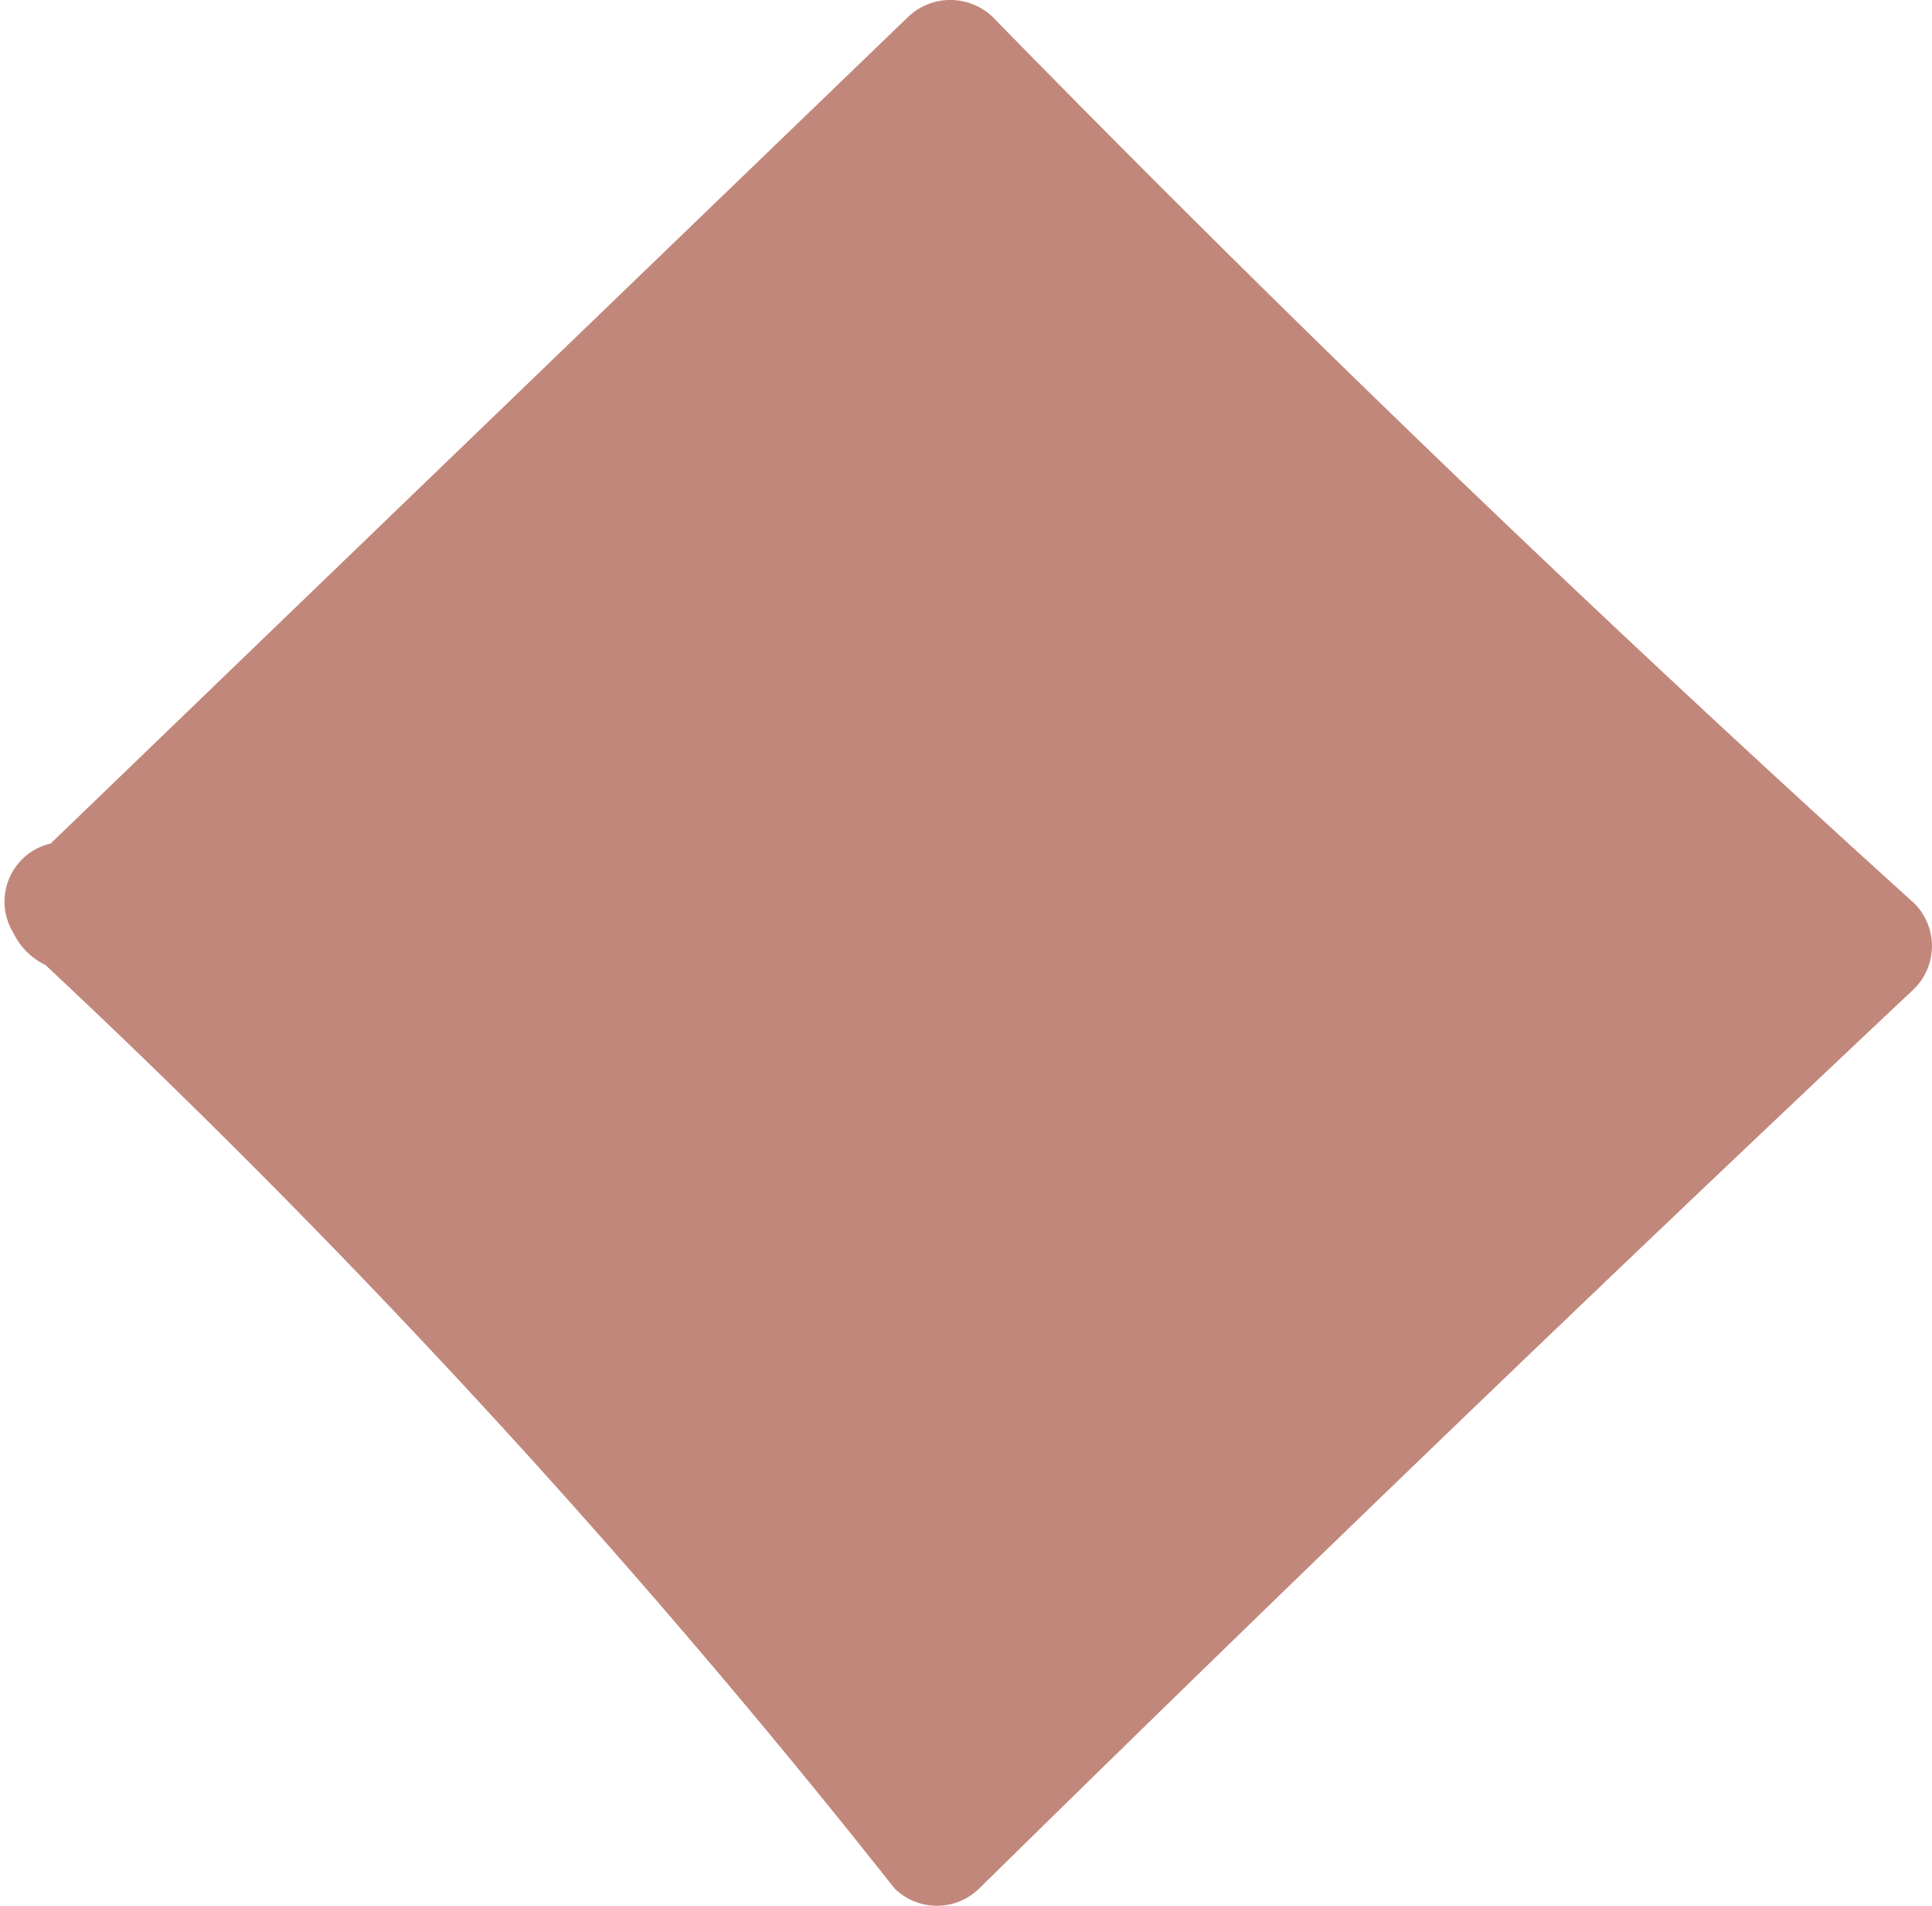 <svg xmlns="http://www.w3.org/2000/svg" viewBox="0 0 51.84 51.13"><defs><style>.losange-1{fill:#C2877B;}</style></defs><title>Fichier 1</title><g id="Calque_2" data-name="Calque 2"><g id="Calque_1-2" data-name="Calque 1"><path class="losange-1" d="M51.37,24.24Q38.65,12.74,26.64.46a1.64,1.64,0,0,0-2.28,0l-23,22.17a1.6,1.6,0,0,0-1,2.4,1.84,1.84,0,0,0,.86.86A225.51,225.51,0,0,1,24,50.66a1.62,1.62,0,0,0,2.28,0Q38.7,38.45,51.37,26.52A1.62,1.62,0,0,0,51.37,24.24Z"/></g></g></svg>